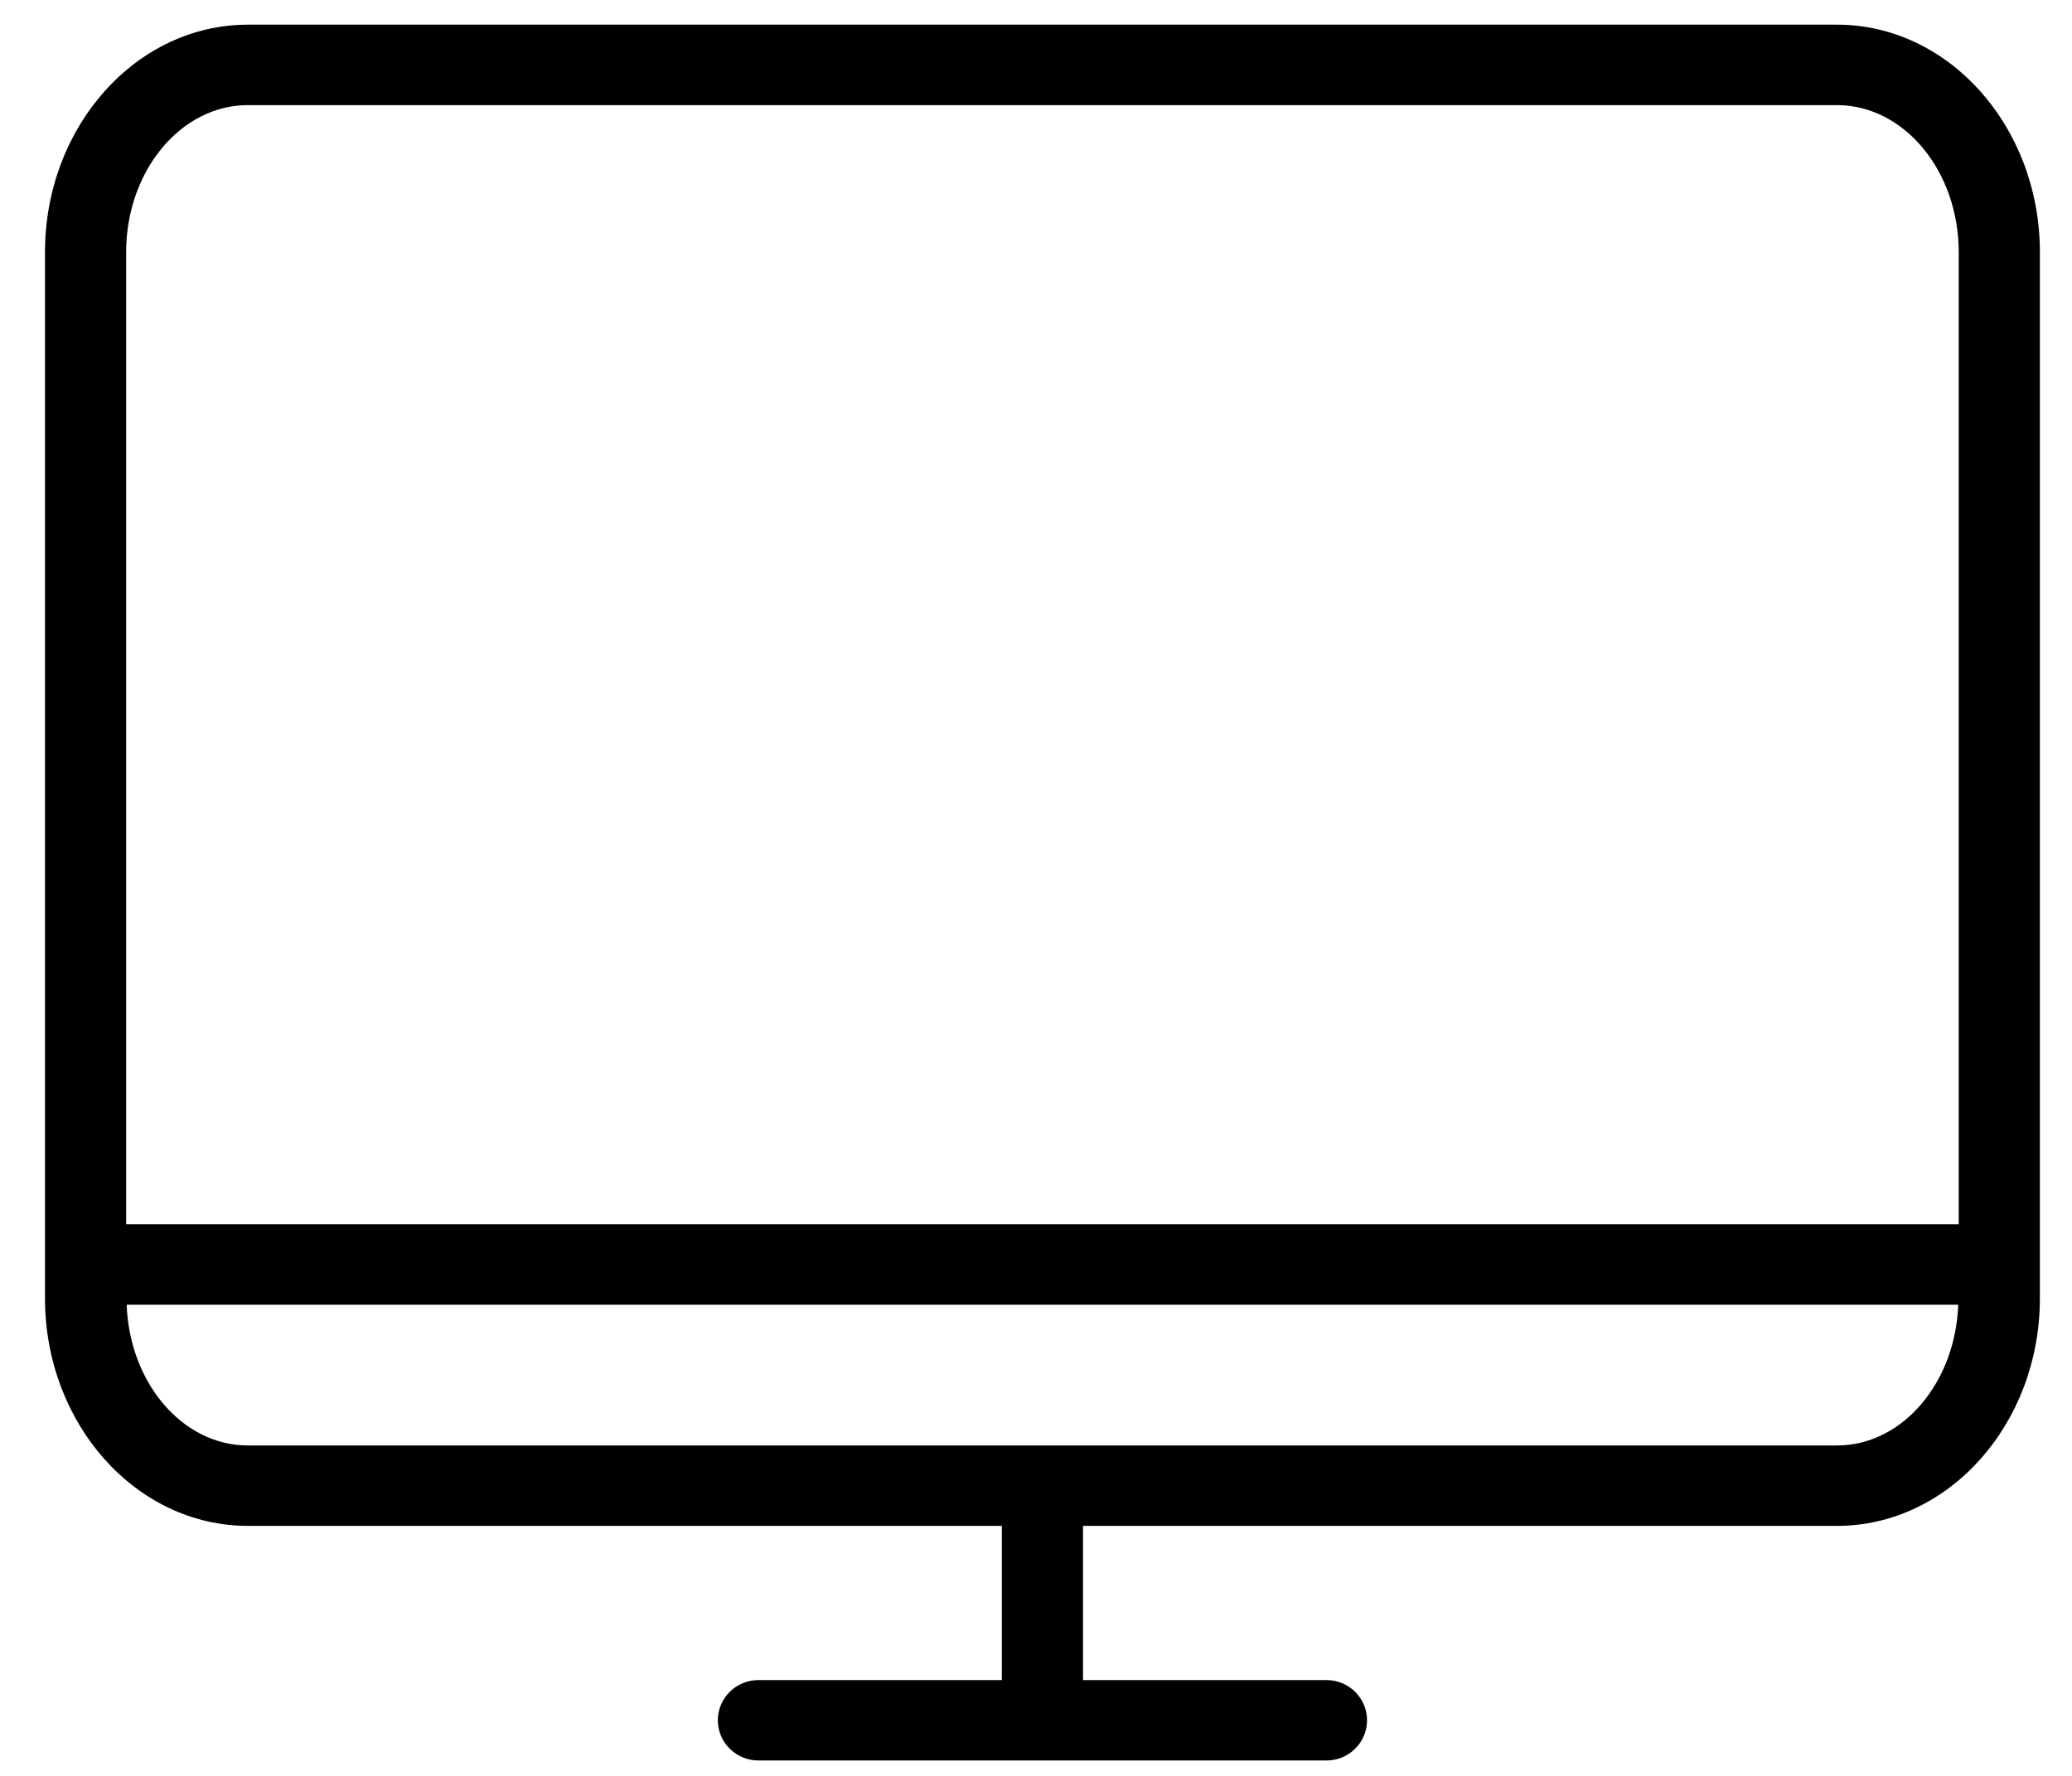 <?xml version="1.0" encoding="UTF-8"?>
<svg width="42px" height="36px" viewBox="0 0 42 36" version="1.1" xmlns="http://www.w3.org/2000/svg" xmlns:xlink="http://www.w3.org/1999/xlink">
    <!-- Generator: Sketch 51.3 (57544) - http://www.bohemiancoding.com/sketch -->
    <title>Desktop Active</title>
    <desc>Created with Sketch.</desc>
    <defs></defs>
    <g id="Page-1" stroke="none" stroke-width="1" fill="none" fill-rule="evenodd">
        <g id="LT-Browser" transform="translate(-409, -539)" fill="#000000">
            <g id="Navngation" transform="translate(198, 538)">
                <path d="M248.236,31.932 L232.953,31.932 L232.953,35.058 L237.888,35.058 C238.342,35.058 238.71,35.422 238.71,35.873 C238.71,36.323 238.342,36.688 237.888,36.688 L226.374,36.688 C225.919,36.688 225.551,36.323 225.551,35.873 C225.551,35.422 225.919,35.058 226.374,35.058 L231.308,35.058 L231.308,31.932 L216.024,31.932 C213.757,31.932 211.912,29.863 211.912,27.319 L211.912,6.112 C211.912,3.569 213.757,1.5 216.024,1.5 L248.236,1.5 C250.504,1.5 252.349,3.569 252.349,6.112 L252.349,27.319 C252.349,29.863 250.504,31.932 248.236,31.932 L248.236,31.932 Z M216.024,30.302 L248.236,30.302 C249.561,30.302 250.636,29.033 250.694,27.449 L213.568,27.449 C213.625,29.033 214.7,30.302 216.024,30.302 L216.024,30.302 Z M248.236,3.131 L216.024,3.131 C214.664,3.131 213.557,4.468 213.557,6.112 L213.557,25.818 L250.704,25.818 L250.704,6.112 C250.704,4.468 249.597,3.131 248.236,3.131 L248.236,3.131 Z" id="Desktop-Active"></path>
            </g>
        </g>
    </g>
</svg>